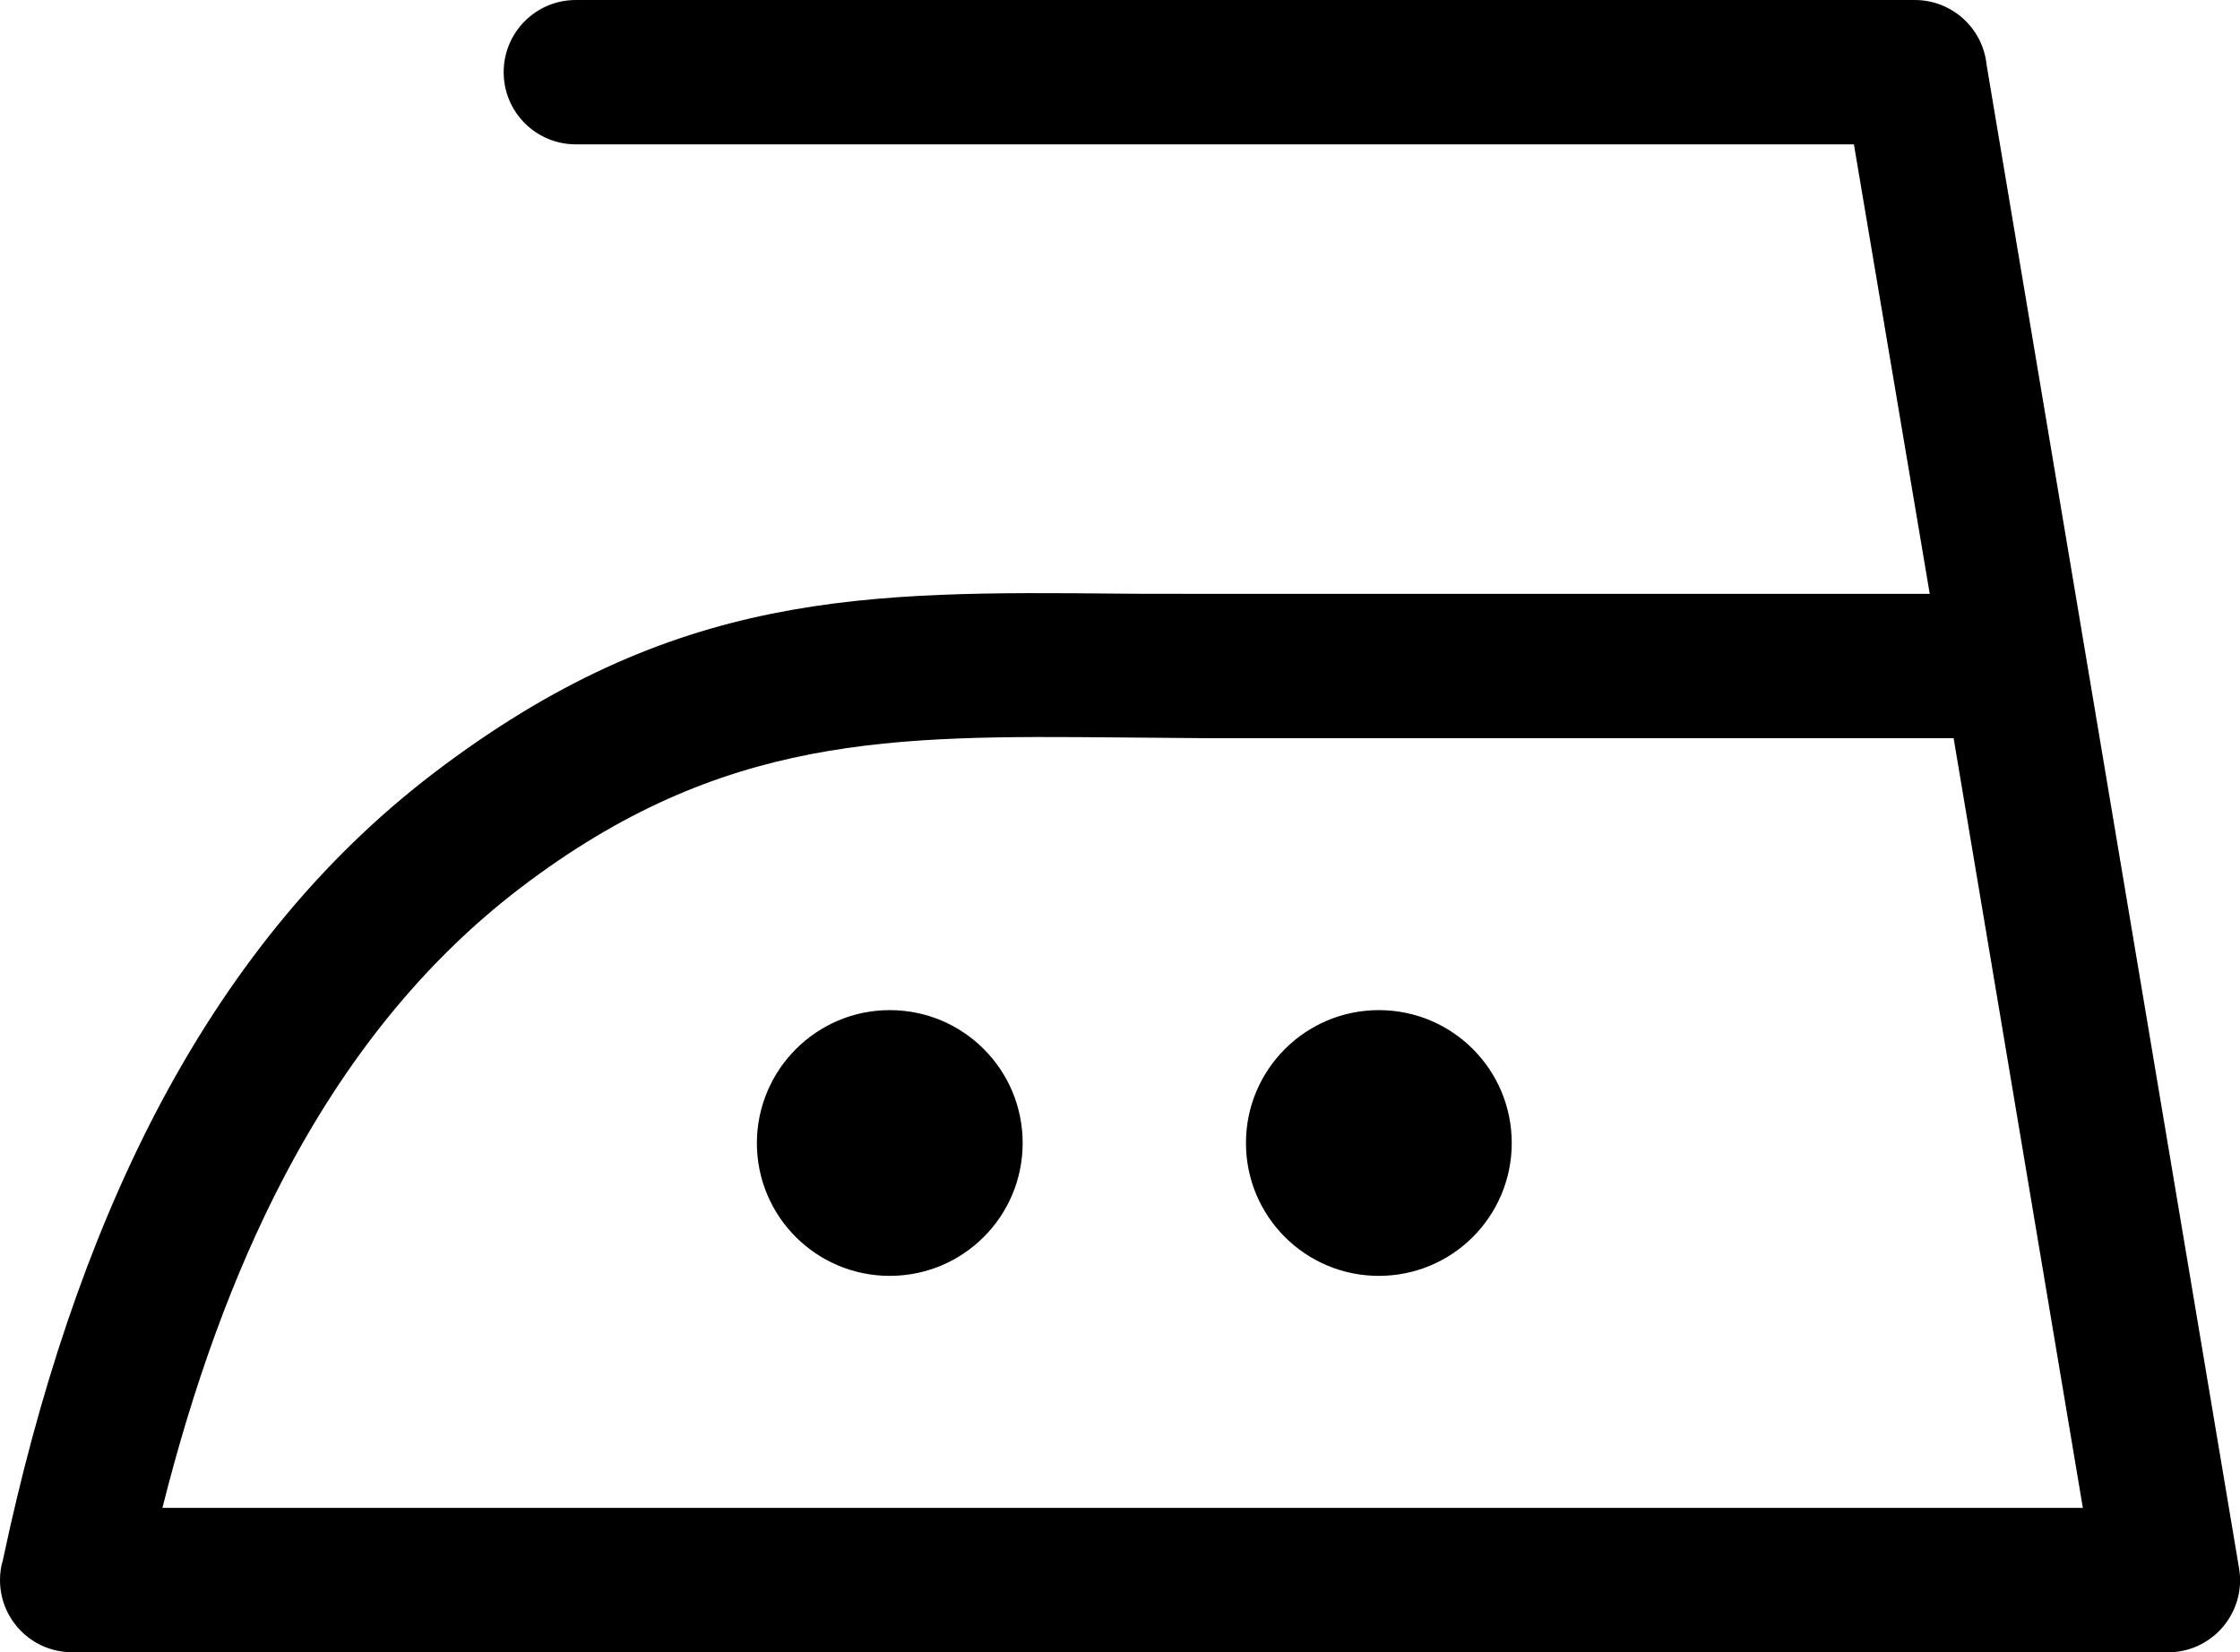 <?xml version="1.0" encoding="utf-8"?><svg version="1.1" id="Layer_1" xmlns="http://www.w3.org/2000/svg" xmlns:xlink="http://www.w3.org/1999/xlink" x="0px" y="0px" viewBox="0 0 122.88 90.65" style="enable-background:new 0 0 122.88 90.65" xml:space="preserve"><g><path d="M31.59,7.92c-2.19,0-3.96-1.77-3.96-3.96c0-2.19,1.77-3.96,3.96-3.96h73.45c2.05,0,3.74,1.56,3.94,3.56l13.85,82.49 c0.36,2.15-1.1,4.19-3.25,4.55c-0.22,0.04-0.43,0.05-0.65,0.05L3.96,90.65C1.77,90.65,0,88.88,0,86.69c0-0.38,0.05-0.75,0.16-1.1 c1.93-9.12,4.66-17.41,8.42-24.62c3.89-7.44,8.87-13.71,15.18-18.53c13.22-10.09,23.71-10,37.74-9.87c0.65,0.01,1.25,0.01,4.7,0.01 h39.66L101.7,7.92H31.59L31.59,7.92z M75.64,55.42c4.03,0,7.29,3.26,7.29,7.29c0,4.03-3.26,7.29-7.29,7.29 c-4.03,0-7.29-3.26-7.29-7.29C68.35,58.69,71.61,55.42,75.64,55.42L75.64,55.42z M48.81,55.42c4.03,0,7.29,3.26,7.29,7.29 c0,4.03-3.26,7.29-7.29,7.29c-4.03,0-7.29-3.26-7.29-7.29C41.53,58.69,44.79,55.42,48.81,55.42L48.81,55.42z M114.26,82.73 l-7.09-42.23H66.18l-4.76-0.04c-12.47-0.11-21.8-0.19-32.88,8.26c-5.37,4.1-9.62,9.48-12.98,15.9c-2.79,5.34-4.97,11.42-6.65,18.11 H114.26L114.26,82.73z"/></g></svg>